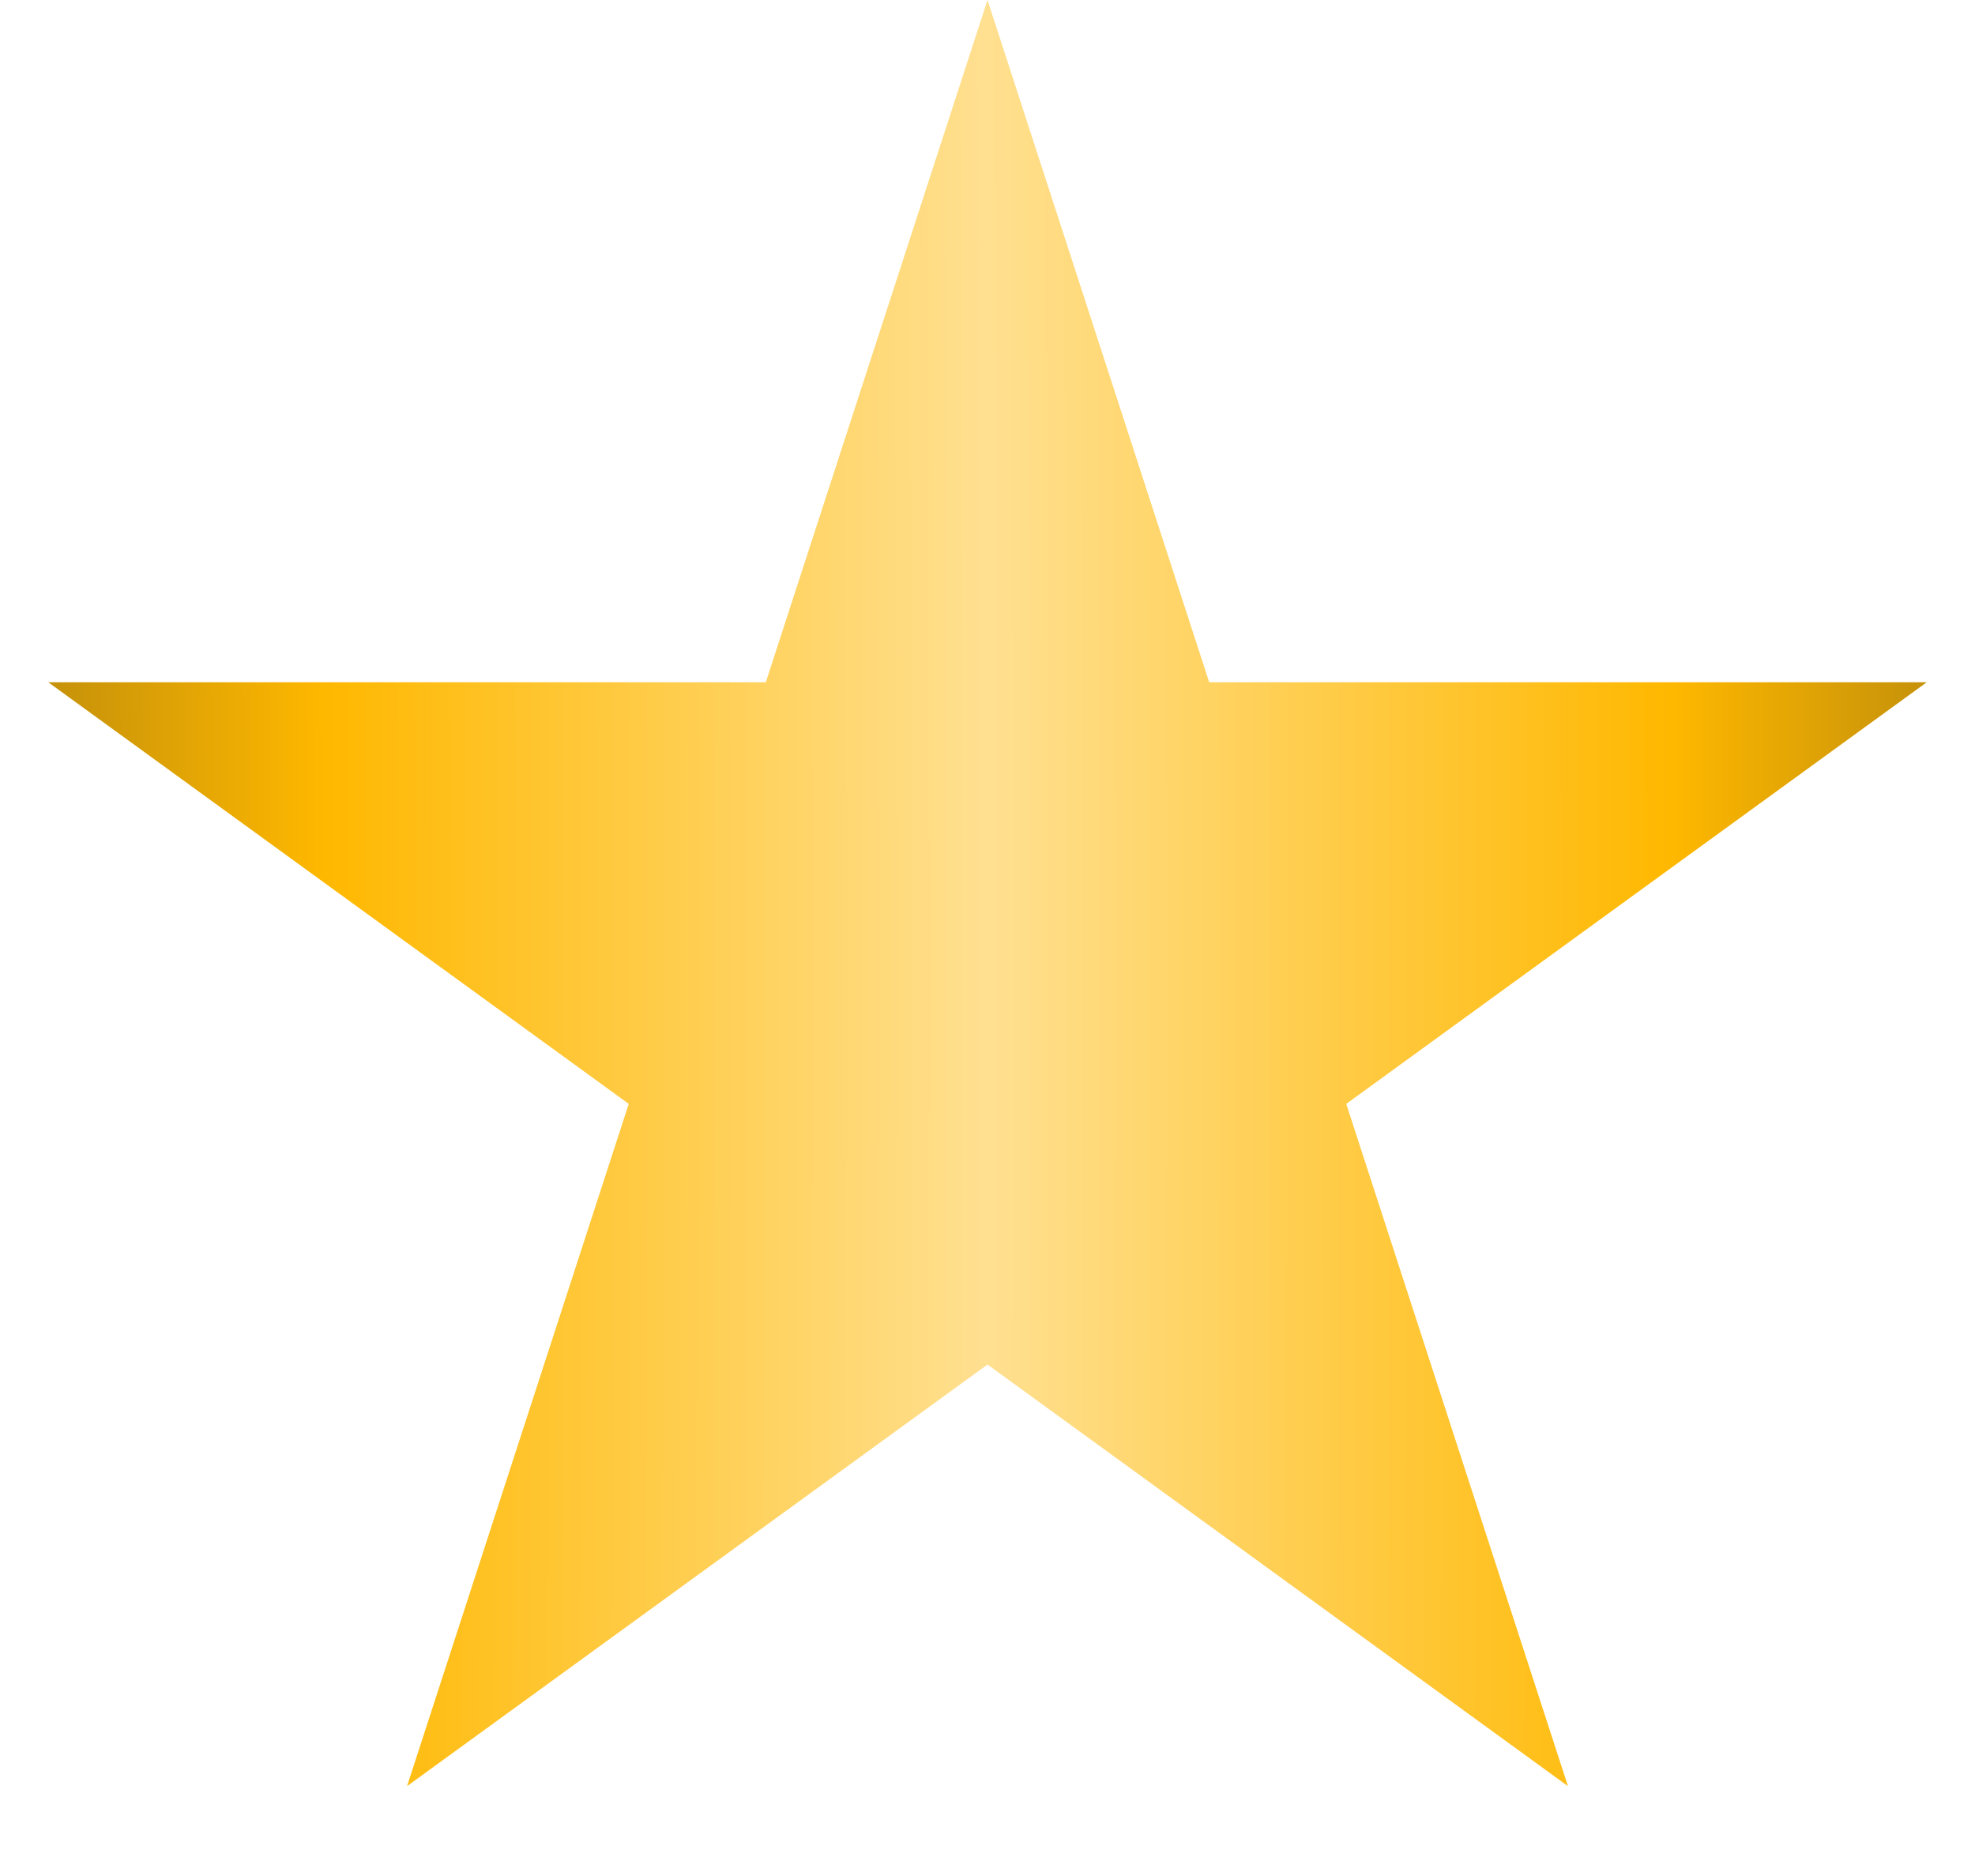 <?xml version="1.0" encoding="UTF-8"?> <svg xmlns="http://www.w3.org/2000/svg" width="20" height="19" viewBox="0 0 20 19" fill="none"> <path d="M10 0L12.245 6.91H19.511L13.633 11.18L15.878 18.09L10 13.82L4.122 18.09L6.367 11.18L0.489 6.91H7.755L10 0Z" fill="url(#paint0_radial_290_604)"></path> <defs> <radialGradient id="paint0_radial_290_604" cx="0" cy="0" r="1" gradientUnits="userSpaceOnUse" gradientTransform="translate(9.57315e-08 10) scale(20 299.104)"> <stop stop-color="#B9890C"></stop> <stop offset="0.167" stop-color="#FFB800"></stop> <stop offset="0.5" stop-color="#FFE091"></stop> <stop offset="0.844" stop-color="#FFB800"></stop> <stop offset="1" stop-color="#B9890C"></stop> </radialGradient> </defs> </svg> 